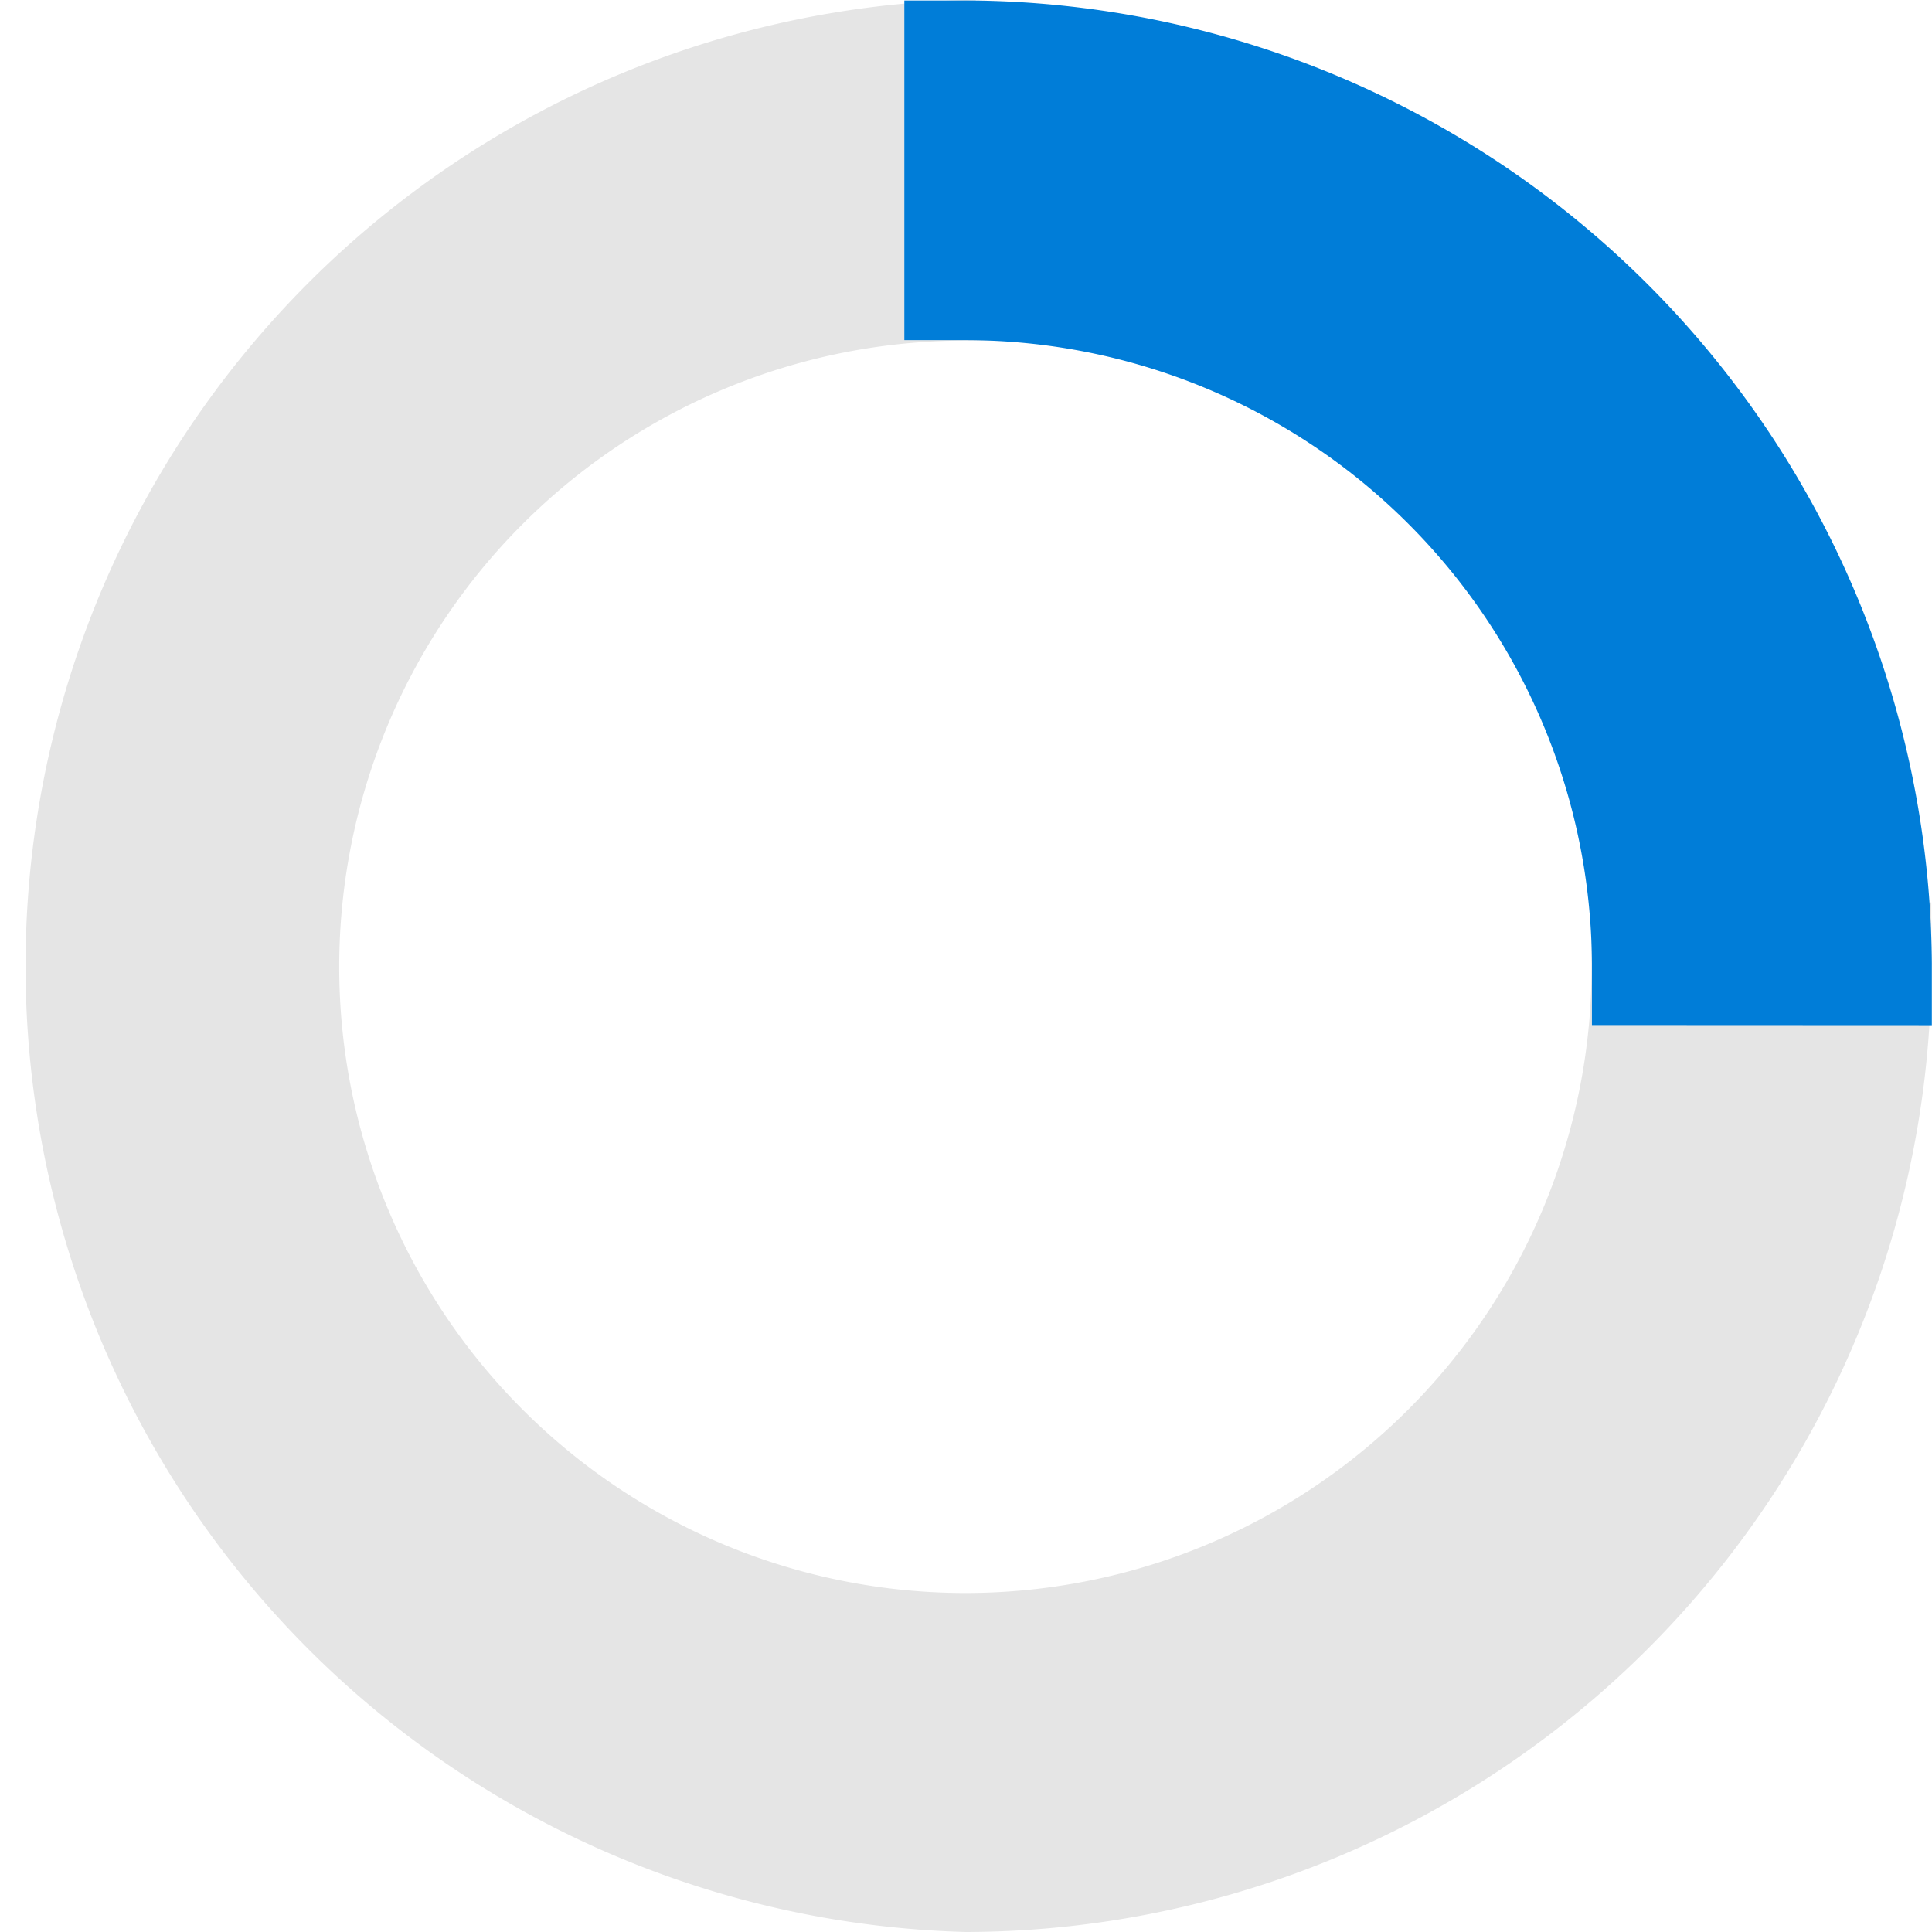 <svg xmlns="http://www.w3.org/2000/svg" width="8.816mm" height="8.816mm" viewBox="0 0 24.991 24.991"><defs><style>.cls-1{fill:#e5e5e5;}.cls-2{fill:#007dd8;}</style></defs><g id="レイヤー_32" data-name="レイヤー 32"><path class="cls-1" d="M40.178,39.352a12.5,12.5,0,0,1,0-24.991l.125.006,0,.8h.668v3.6h-.8a8.1,8.1,0,1,0,8.1,8.1v-.8l.794-.033h3.6v.8A12.514,12.514,0,0,1,40.178,39.352Z" transform="translate(-27.683 -14.361)"/><path class="cls-2" d="M48.275,27.62l0-.793a8.109,8.109,0,0,0-8.094-8.066h-.8V14.368h.926A12.543,12.543,0,0,1,52.672,26.822l0,.8Z" transform="translate(-27.683 -14.361)"/></g></svg>